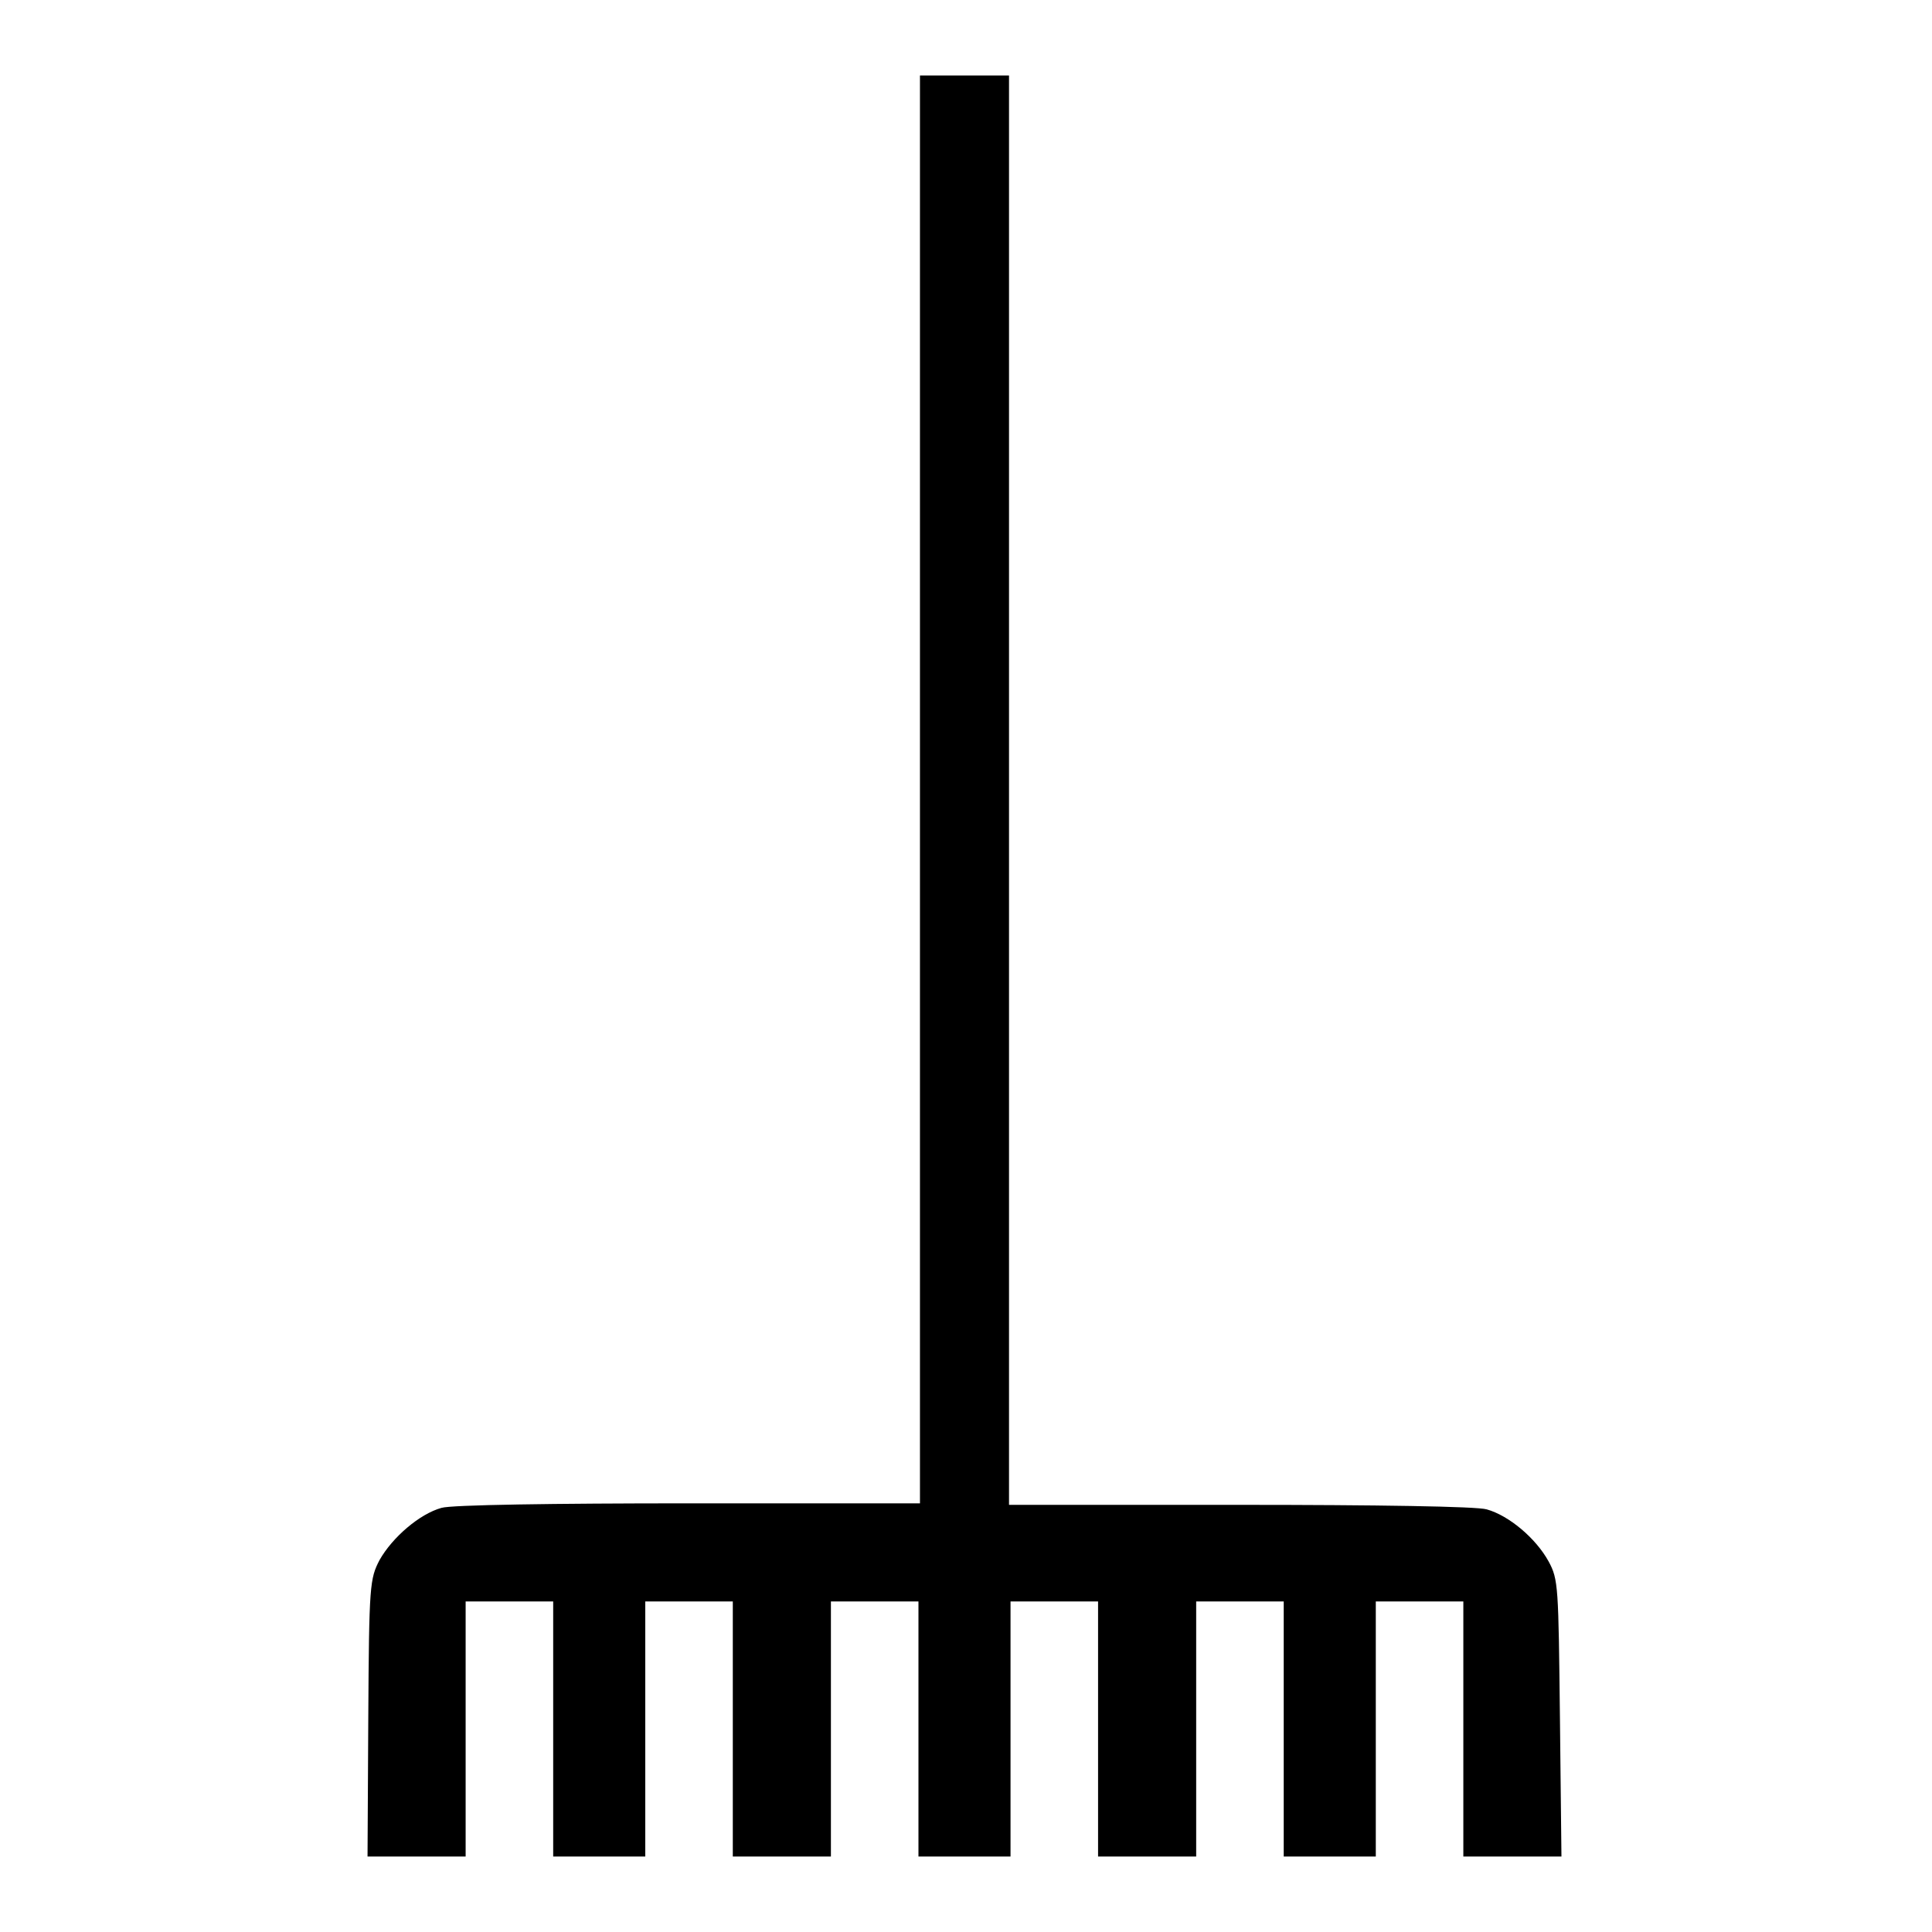 <?xml version="1.0" encoding="utf-8"?>
<!-- Svg Vector Icons : http://www.onlinewebfonts.com/icon -->
<!DOCTYPE svg PUBLIC "-//W3C//DTD SVG 1.1//EN" "http://www.w3.org/Graphics/SVG/1.1/DTD/svg11.dtd">
<svg version="1.1" xmlns="http://www.w3.org/2000/svg" xmlns:xlink="http://www.w3.org/1999/xlink" x="0px" y="0px" viewBox="0 0 256 256" enable-background="new 0 0 256 256" xml:space="preserve">
<g><g><g><path fill="#000000" d="M121.9,104.6v94.6H91.3c-17.9,0-31.5,0.2-32.8,0.6c-2.9,0.8-6.5,3.9-8.2,6.9c-1.3,2.5-1.4,3.3-1.5,20.8L48.7,246h6.5h6.5v-16.9v-16.9h5.8h5.8v16.9V246h6.1h6.1v-16.9v-16.9h5.8h5.8v16.9V246h6.5h6.5v-16.9v-16.9h5.8h5.8v16.9V246h6.1h6.1v-16.9v-16.9h5.8h5.8v16.9V246h6.5h6.5v-16.9v-16.9h5.8h5.8v16.9V246h6.1h6.1v-16.9v-16.9h5.8h5.8v16.9V246h6.5h6.5l-0.2-18.3c-0.2-17.5-0.2-18.4-1.5-20.8c-1.7-3.1-5.3-6.1-8.2-6.9c-1.3-0.4-14.8-0.6-32.7-0.6h-30.6v-94.6V10H128h-6.1V104.6z"/></g></g></g>
</svg>